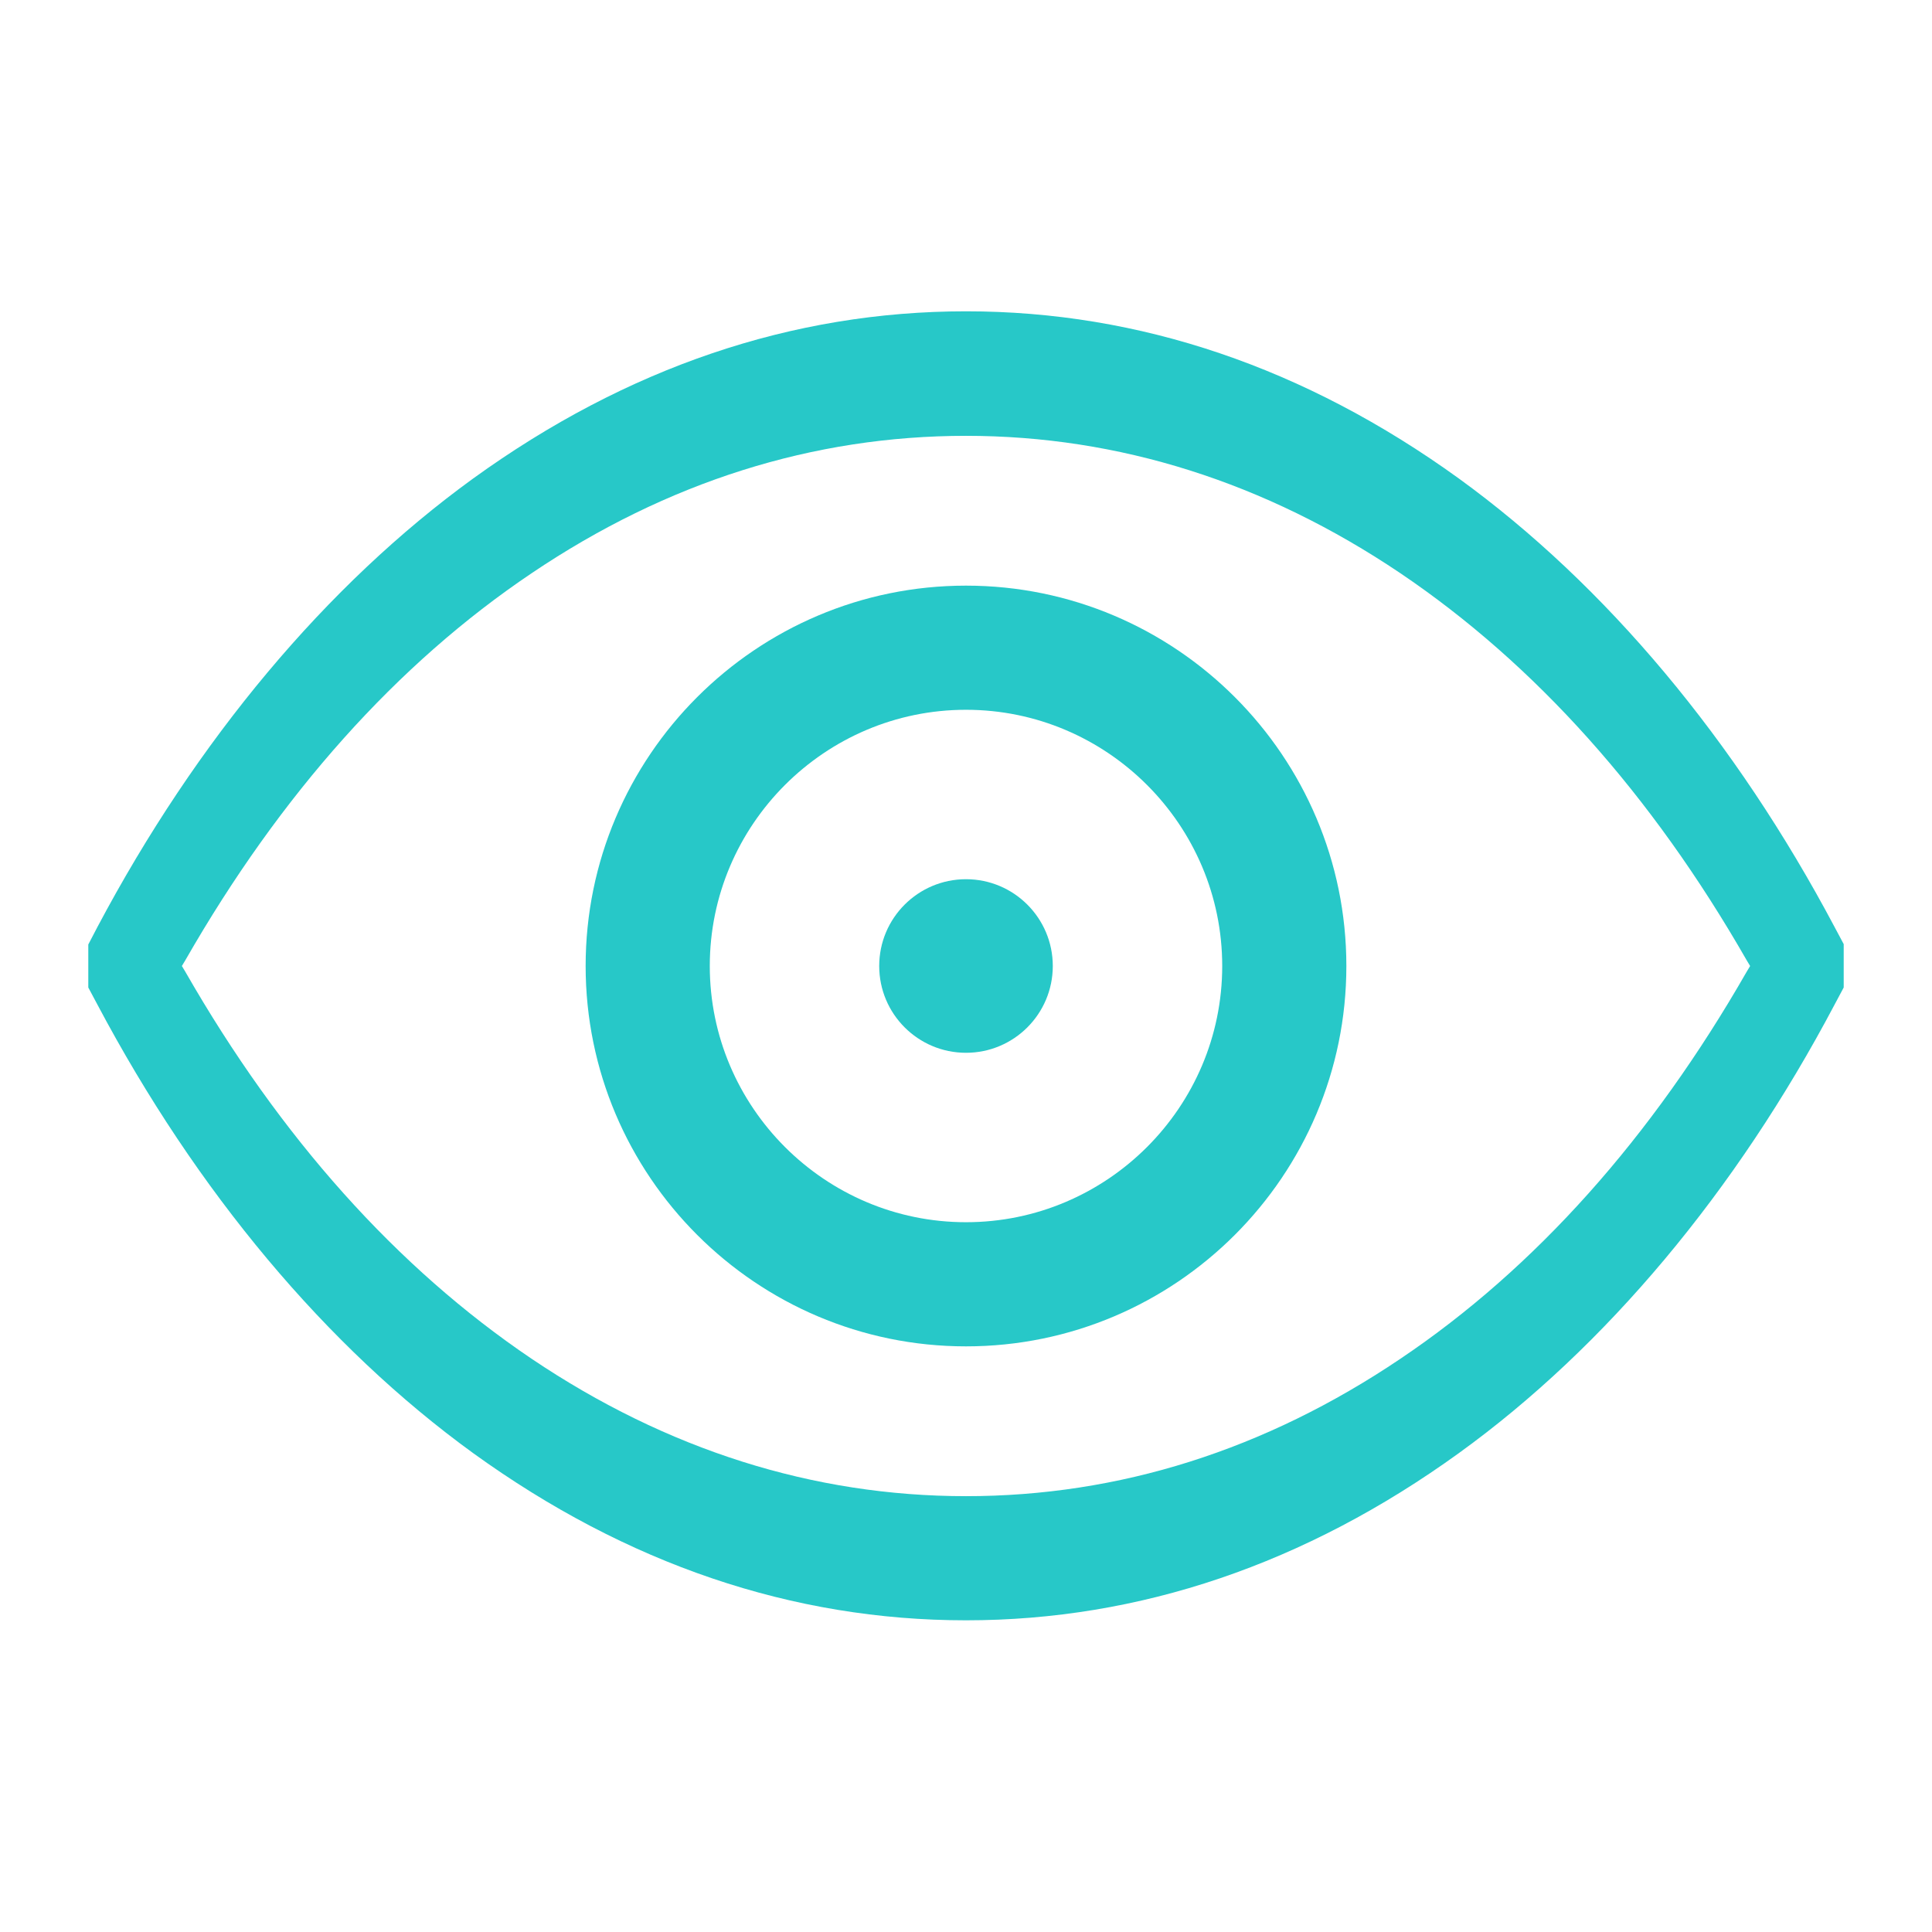 <?xml version="1.0" encoding="utf-8"?>
<!-- Generator: Adobe Illustrator 24.0.1, SVG Export Plug-In . SVG Version: 6.00 Build 0)  -->
<svg version="1.1" id="Layer_1" xmlns="http://www.w3.org/2000/svg" xmlns:xlink="http://www.w3.org/1999/xlink" x="0px" y="0px"
	 viewBox="0 0 512 512" style="enable-background:new 0 0 512 512;" xml:space="preserve">
<style type="text/css">
	.st0{fill:#27C8C8;}
</style>
<title>eye-disabled-other</title>
<path class="st0" d="M256,233c-12.7,0-23,10.3-23,23s10.3,23,23,23s23-10.3,23-23S268.7,233,256,233z"/>
<path class="st0" d="M256,155.2c-55.6,0-100.8,45.2-100.8,100.8S200.4,356.8,256,356.8S356.8,311.6,356.8,256S311.6,155.2,256,155.2
	z M256,323.9c-37.4,0-67.9-30.5-67.9-67.9c0-37.4,30.5-67.9,67.9-67.9c37.4,0,67.9,30.5,67.9,67.9
	C323.9,293.4,293.4,323.9,256,323.9z"/>
<path class="st0" d="M386.6,126.8C345.9,97.4,302,82.5,256,82.5c-46,0-89.9,14.9-130.6,44.3C86.5,155,52.1,196.1,25.8,245.7
	l-2.4,4.6v11.4l2.4,4.5c26.3,49.6,60.7,90.7,99.6,118.9c40.7,29.4,84.6,44.3,130.6,44.3s89.9-14.9,130.6-44.3
	c38.9-28.1,73.4-69.3,99.6-118.9l2.4-4.5v-11.5l-2.4-4.5C459.9,196.1,425.5,155,386.6,126.8z M463.8,256l-0.9,1.5
	c-25.2,44-56.1,78.6-91.8,102.6c-35.9,24.2-74.6,36.4-115.1,36.4s-79.3-12.3-115.1-36.4c-35.7-24.1-66.6-58.6-91.8-102.6l-0.9-1.5
	l0.9-1.5c25.2-44,56.1-78.6,91.8-102.6c35.9-24.2,74.6-36.4,115.1-36.4c40.5,0,79.3,12.3,115.1,36.4c35.7,24.1,66.6,58.6,91.8,102.6
	L463.8,256z"/>
</svg>
